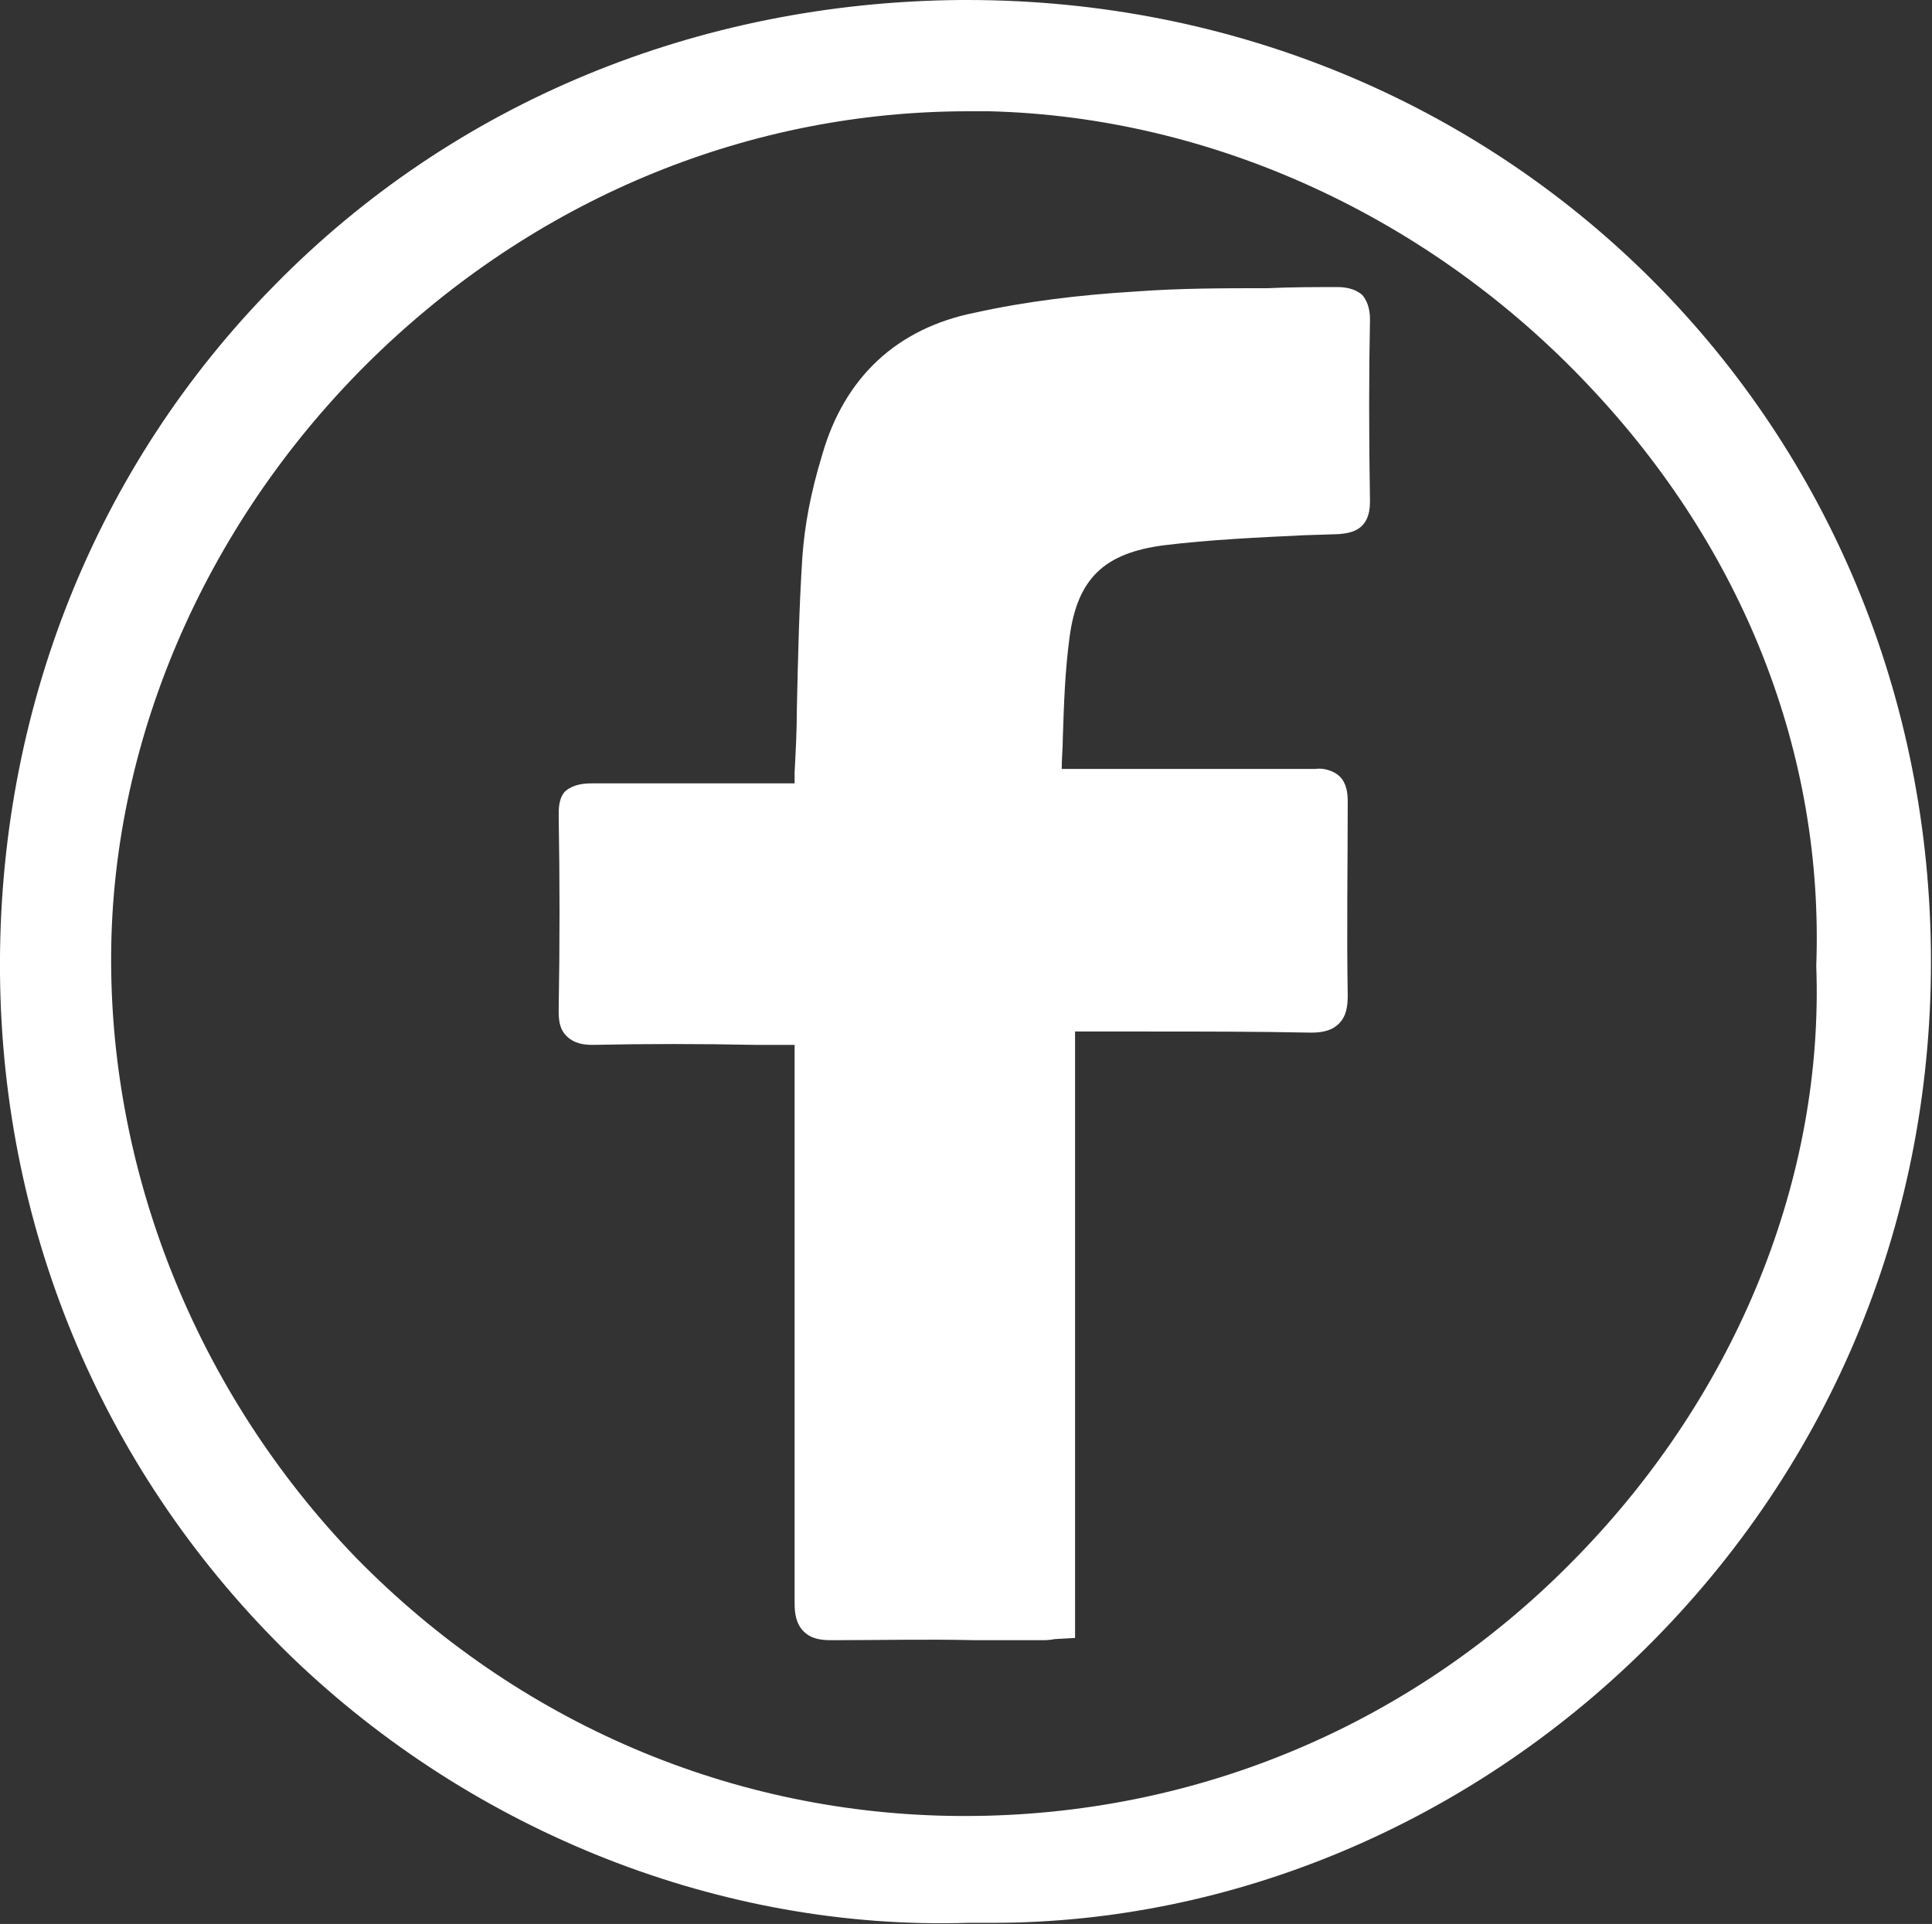 <?xml version="1.0" encoding="utf-8"?>
<!-- Generator: Adobe Illustrator 25.0.1, SVG Export Plug-In . SVG Version: 6.00 Build 0)  -->
<svg version="1.1" id="Capa_1" xmlns="http://www.w3.org/2000/svg" xmlns:xlink="http://www.w3.org/1999/xlink" x="0px" y="0px"
	 viewBox="0 0 17.36 17.29" style="enable-background:new 0 0 17.36 17.29;" xml:space="preserve">
<rect x="0" y="0" width="17.36" height="17.29" fill="#333333" stroke="none"/>
<style type="text/css">
	.st0{fill:#FFFFFF;}
</style>
<g>
	<path class="st0" d="M8.69,0C8.67,0,8.65,0,8.63,0C6.27,0.02,4.08,0.92,2.47,2.56C0.86,4.19-0.02,6.39,0,8.75
		c0.02,2.34,0.95,4.52,2.62,6.14c1.64,1.58,3.87,2.46,6.08,2.39c0.07,0,0.15,0,0.22,0c2.15,0,4.27-0.89,5.86-2.46
		c1.69-1.67,2.6-3.9,2.57-6.29C17.29,3.74,13.49,0,8.69,0z M16.32,8.68L16.32,8.68c0.07,1.9-0.71,3.83-2.14,5.3
		c-1.46,1.51-3.42,2.34-5.51,2.34c-0.01,0-0.03,0-0.04,0C6.58,16.31,4.65,15.48,3.2,14C1.76,12.51,0.96,10.5,1,8.48
		c0.04-1.97,0.93-3.91,2.42-5.33C4.88,1.76,6.75,1,8.7,1c0.06,0,0.12,0,0.19,0c2,0.05,3.96,0.95,5.39,2.47
		C15.67,4.94,16.39,6.78,16.32,8.68z"/>
	<path class="st0" d="M9.61,5.73C9.68,5.2,9.92,4.97,10.46,4.9c0.41-0.05,0.84-0.07,1.26-0.09l0.31-0.01
		c0.12-0.01,0.28-0.04,0.28-0.29c-0.01-0.61-0.01-1.15,0-1.64c0-0.06-0.01-0.15-0.07-0.22c-0.07-0.06-0.16-0.07-0.22-0.07
		c-0.21,0-0.42,0-0.63,0.01c-0.39,0-0.79,0-1.19,0.03C9.7,2.65,9.21,2.71,8.76,2.81c-0.7,0.14-1.17,0.58-1.37,1.27
		C7.28,4.44,7.23,4.73,7.21,5C7.18,5.46,7.17,5.93,7.16,6.38c0,0.19-0.01,0.37-0.02,0.56c0,0.03,0,0.06,0,0.1H6.61
		c-0.43,0-0.86,0-1.29,0c-0.08,0-0.17,0.01-0.24,0.07C5.02,7.17,5.02,7.27,5.02,7.33c0.01,0.58,0.01,1.16,0,1.74
		c0,0.08,0,0.17,0.07,0.24s0.16,0.08,0.23,0.08c0,0,0,0,0.01,0c0.48-0.01,0.96-0.01,1.45,0h0.29c0.02,0,0.05,0,0.07,0v1.15
		c0,1.29,0,2.58,0,3.87c0,0.08,0.01,0.18,0.08,0.25c0.07,0.07,0.16,0.08,0.25,0.08c0,0,0,0,0.01,0c0.43,0,0.85-0.01,1.28,0h0.59
		c0.04,0,0.08,0,0.13-0.01l0.18-0.01V9.27h0.64c0.49,0,0.98,0,1.48,0.01c0.08,0,0.18-0.01,0.25-0.08s0.08-0.16,0.08-0.26
		c-0.01-0.58,0-1.16,0-1.74c0-0.07-0.01-0.16-0.07-0.22c-0.06-0.06-0.16-0.08-0.22-0.07c-0.45,0-0.9,0-1.36,0H9.54
		c0-0.09,0.01-0.19,0.01-0.28C9.56,6.32,9.57,6.03,9.61,5.73z"/>
</g>
</svg>
